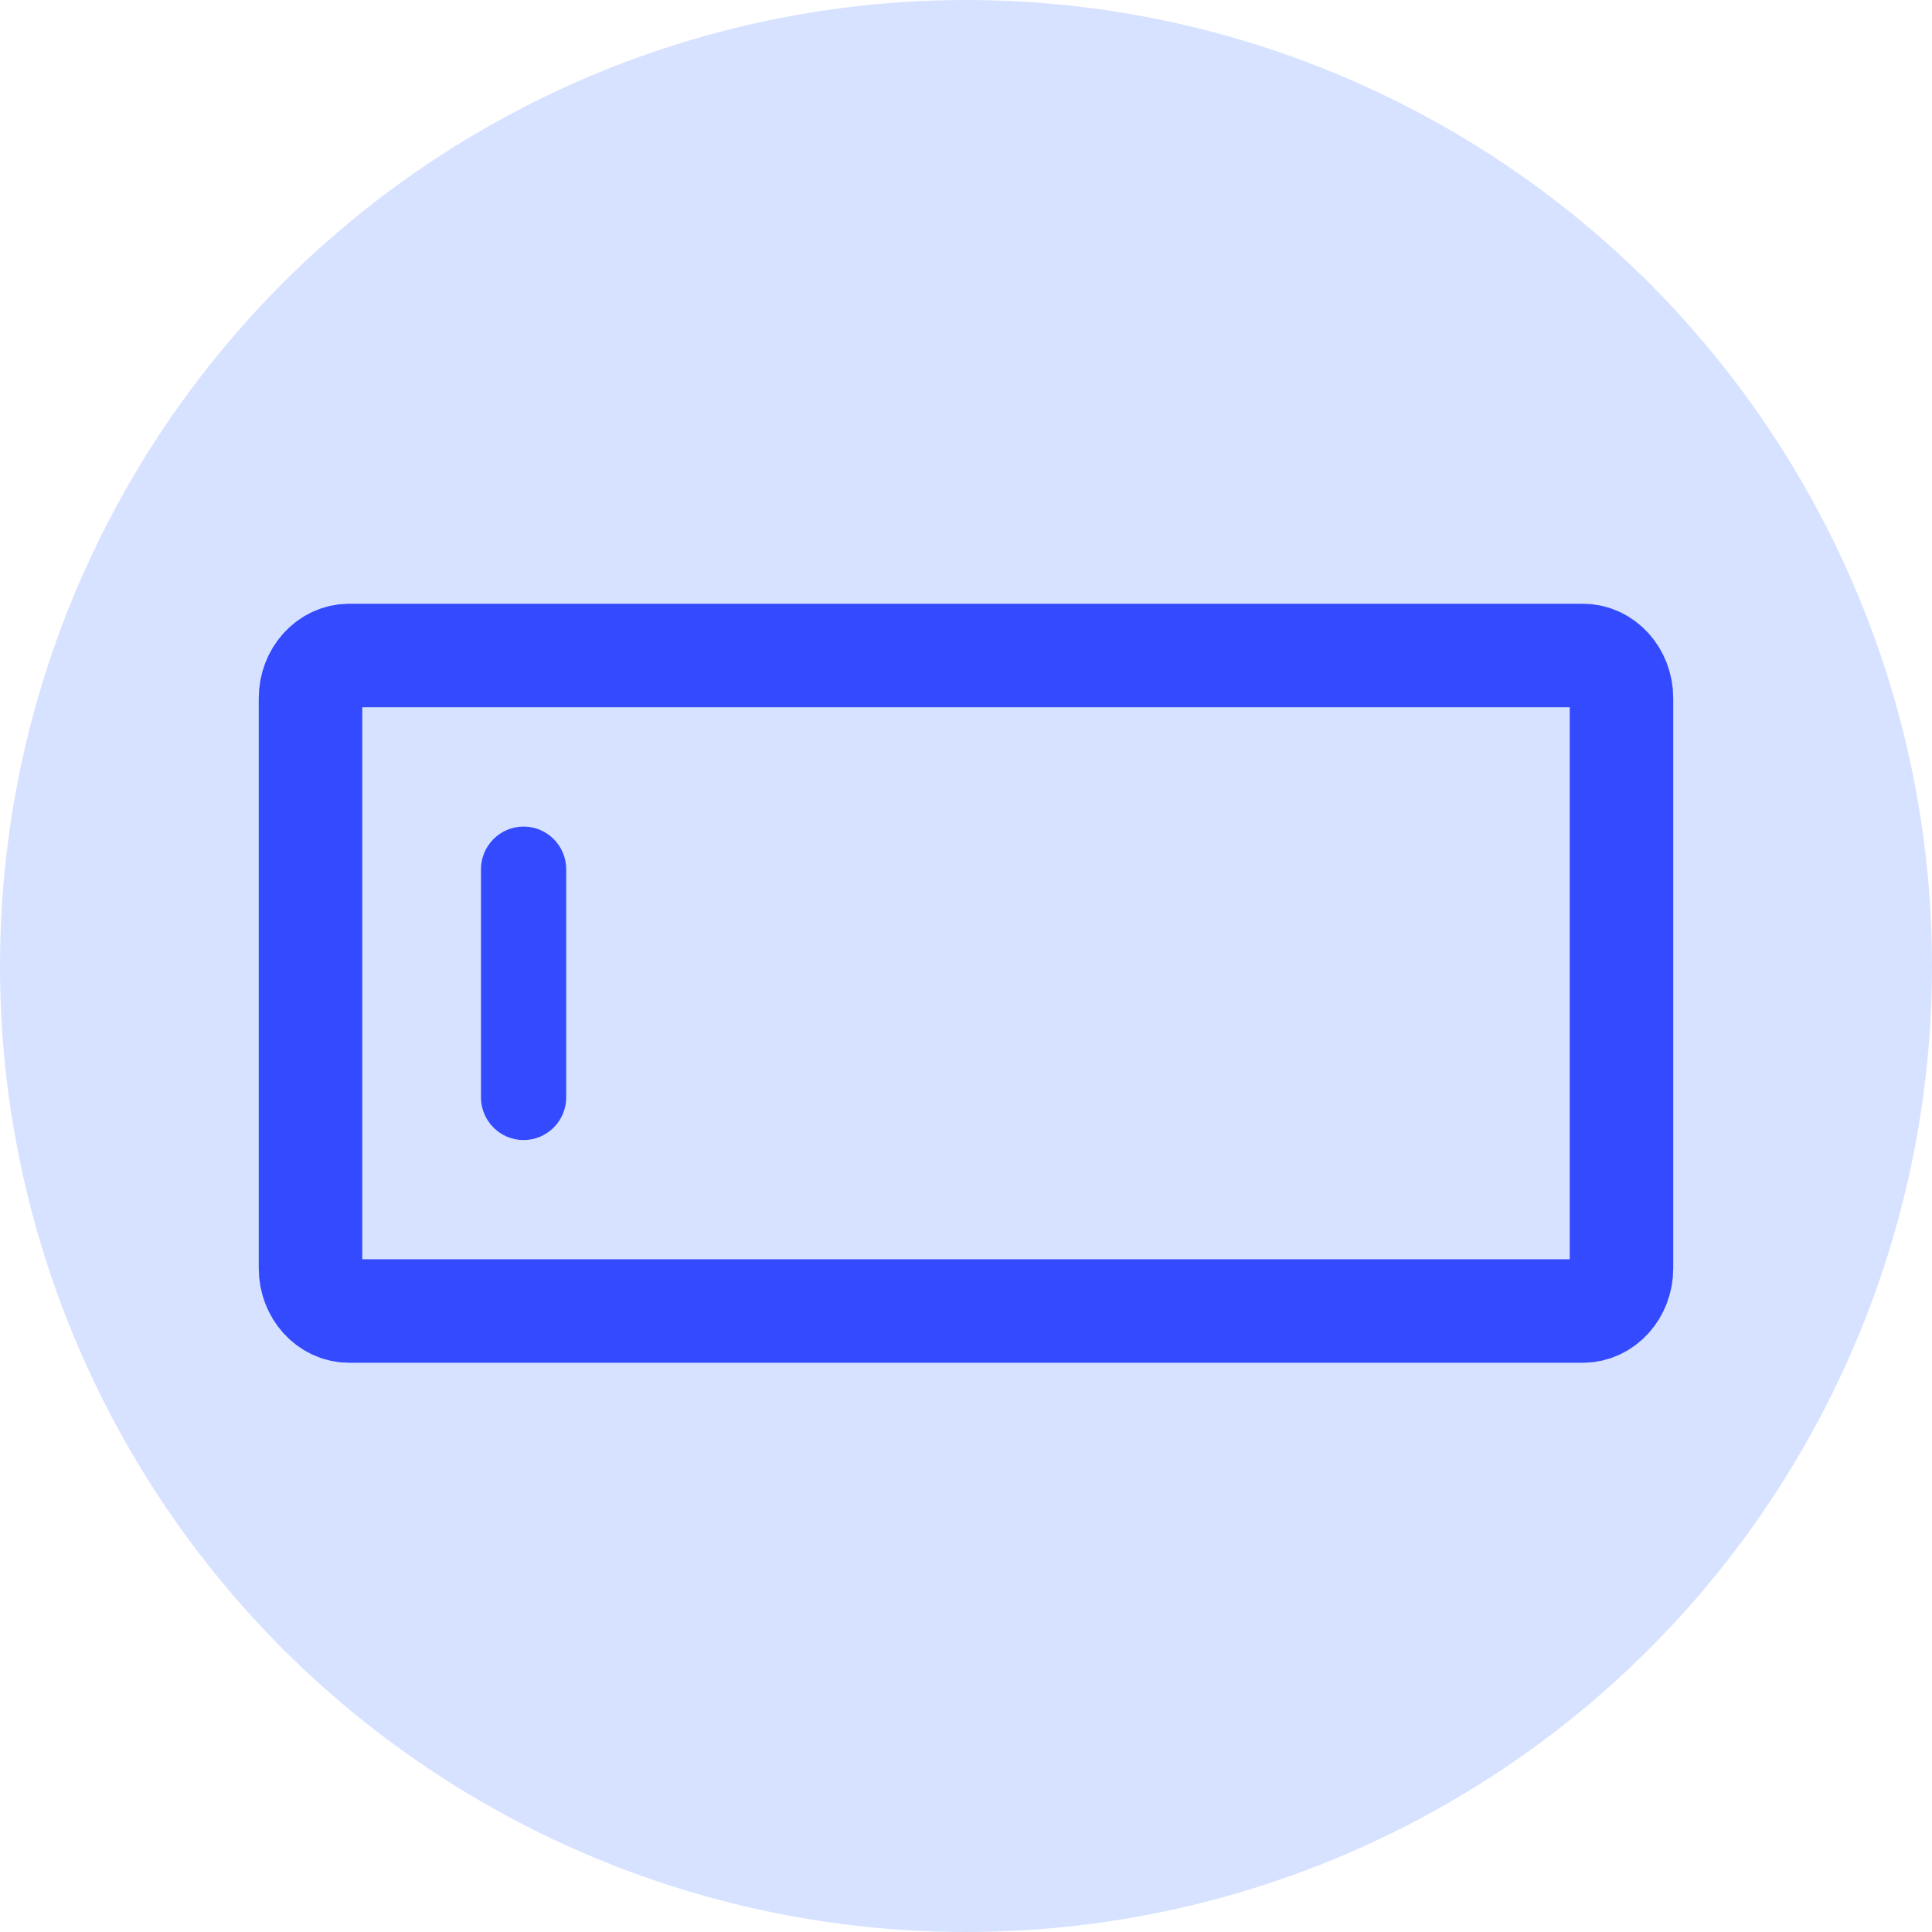 
<svg width="56px" height="56px" viewBox="0 0 56 56" version="1.1" xmlns="http://www.w3.org/2000/svg" xmlns:xlink="http://www.w3.org/1999/xlink">
    <g id="Page-1" stroke="none" stroke-width="1" fill="none" fill-rule="evenodd">
        <g id="custom-field" fill-rule="nonzero">
            <circle id="Oval" fill="#D6E2FF" cx="28" cy="28" r="28"></circle>
            <g id="np_cursor_2837781_000000" transform="translate(9, 19)">
                <path d="M36.882,0 L1.118,0 C0.501,0 0,0.556 0,1.239 L0,17.761 C0,18.444 0.501,19 1.118,19 L36.882,19 C37.499,19 38,18.444 38,17.761 L38,1.239 C38,0.556 37.499,0 36.882,0 Z" id="Shape" stroke="#344AFF" stroke-width="3"></path>
                <path d="M6.176,14.045 C6.858,14.045 7.412,13.49 7.412,12.806 L7.412,6.198 C7.412,5.514 6.858,4.959 6.176,4.959 C5.495,4.959 4.941,5.514 4.941,6.198 L4.941,12.806 C4.941,13.49 5.495,14.045 6.176,14.045 Z" id="Path" fill="#344AFF"></path>
            </g>
        </g>
    </g>
</svg>